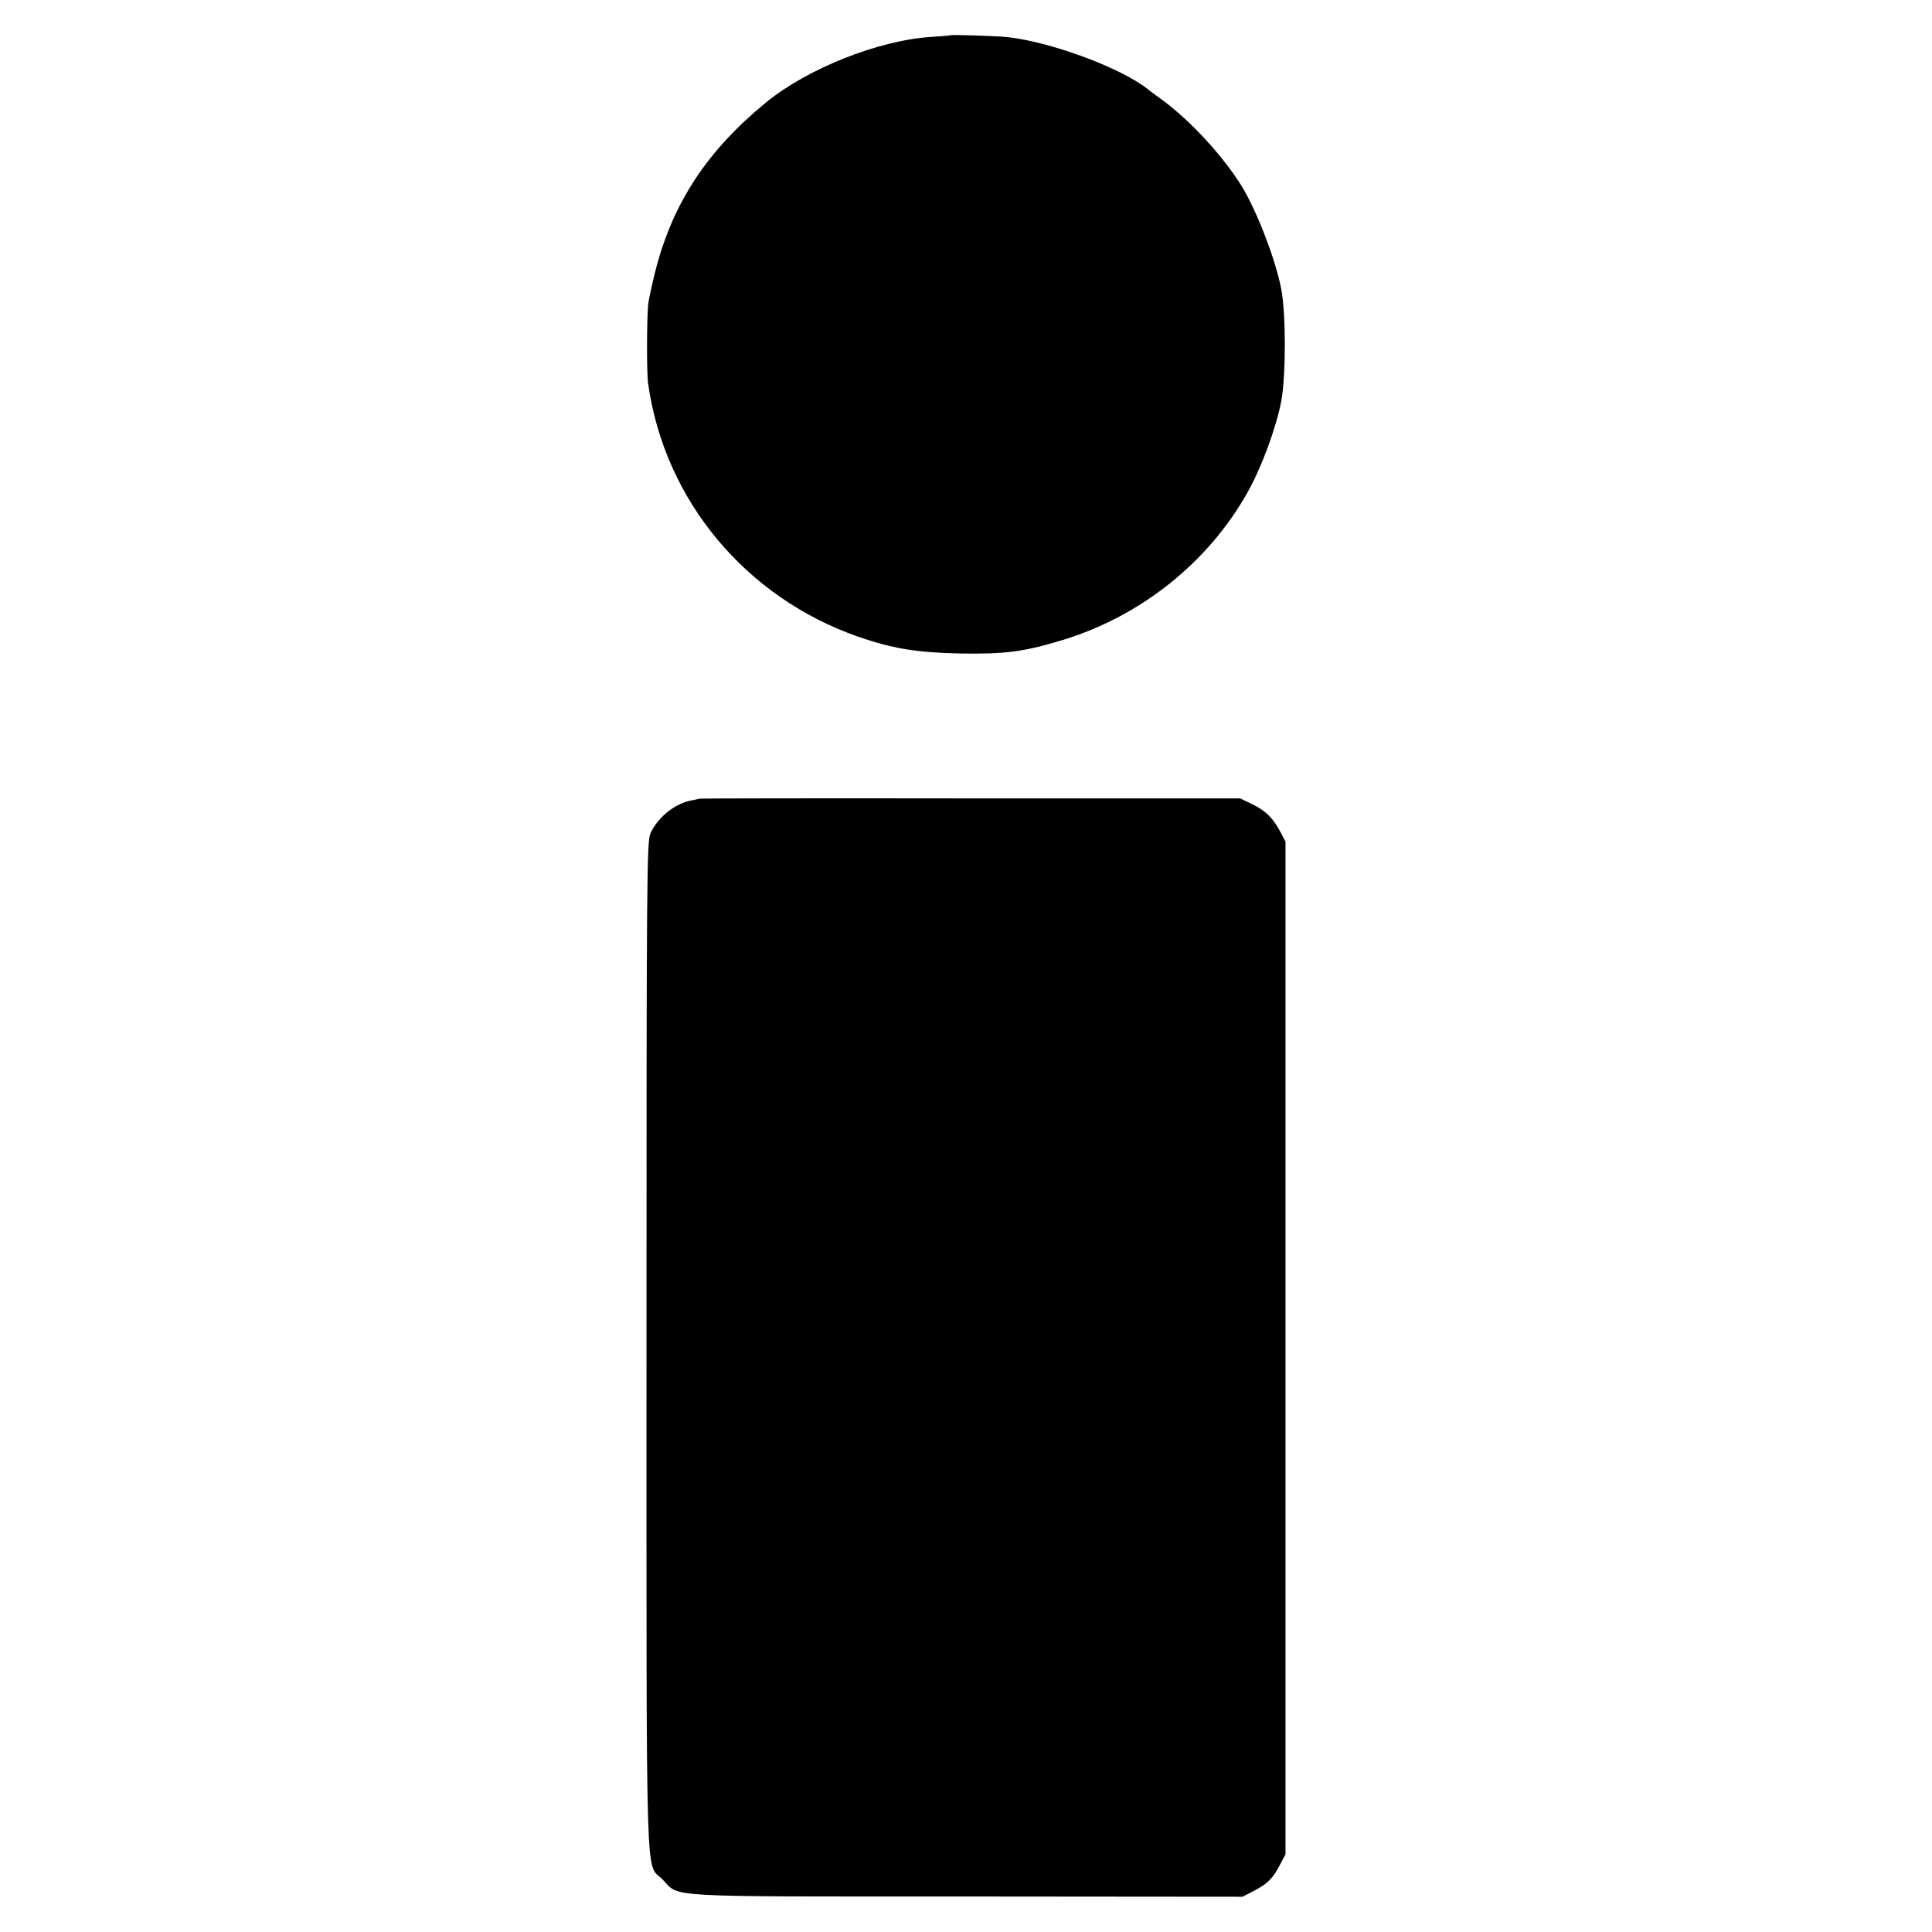 <?xml version="1.0" standalone="no"?>
<!DOCTYPE svg PUBLIC "-//W3C//DTD SVG 20010904//EN"
 "http://www.w3.org/TR/2001/REC-SVG-20010904/DTD/svg10.dtd">
<svg version="1.0" xmlns="http://www.w3.org/2000/svg"
 width="800pt" height="800pt" viewBox="0 0 800 800"
 preserveAspectRatio="xMidYMid meet">
<g transform="translate(0,800) scale(0.1,-0.1)"
fill="#000000" stroke="none">
<path d="M3937 7854 c-1 -1 -38 -4 -83 -7 -217 -14 -513 -132 -683 -272 -241
-198 -382 -410 -455 -688 -13 -51 -27 -114 -31 -140 -7 -49 -8 -293 -1 -337
68 -481 403 -884 871 -1047 143 -49 240 -65 420 -69 189 -3 265 7 429 57 321
99 597 319 760 607 60 106 121 272 142 384 19 108 19 362 -1 463 -24 124 -104
330 -167 430 -77 122 -208 264 -321 348 -29 21 -59 43 -67 50 -114 88 -395
192 -575 213 -42 5 -234 11 -238 8z"/>
<path d="M2896 4693 c-1 -1 -13 -3 -26 -6 -71 -11 -143 -67 -176 -136 -16 -33
-17 -176 -17 -2131 0 -2318 -5 -2129 66 -2202 74 -76 -21 -71 1257 -71 l1145
-1 50 26 c55 29 76 50 107 110 l21 40 0 2097 0 2096 -21 40 c-31 58 -61 88
-117 115 l-49 24 -1119 0 c-615 1 -1119 0 -1121 -1z"/>
</g>
</svg>
